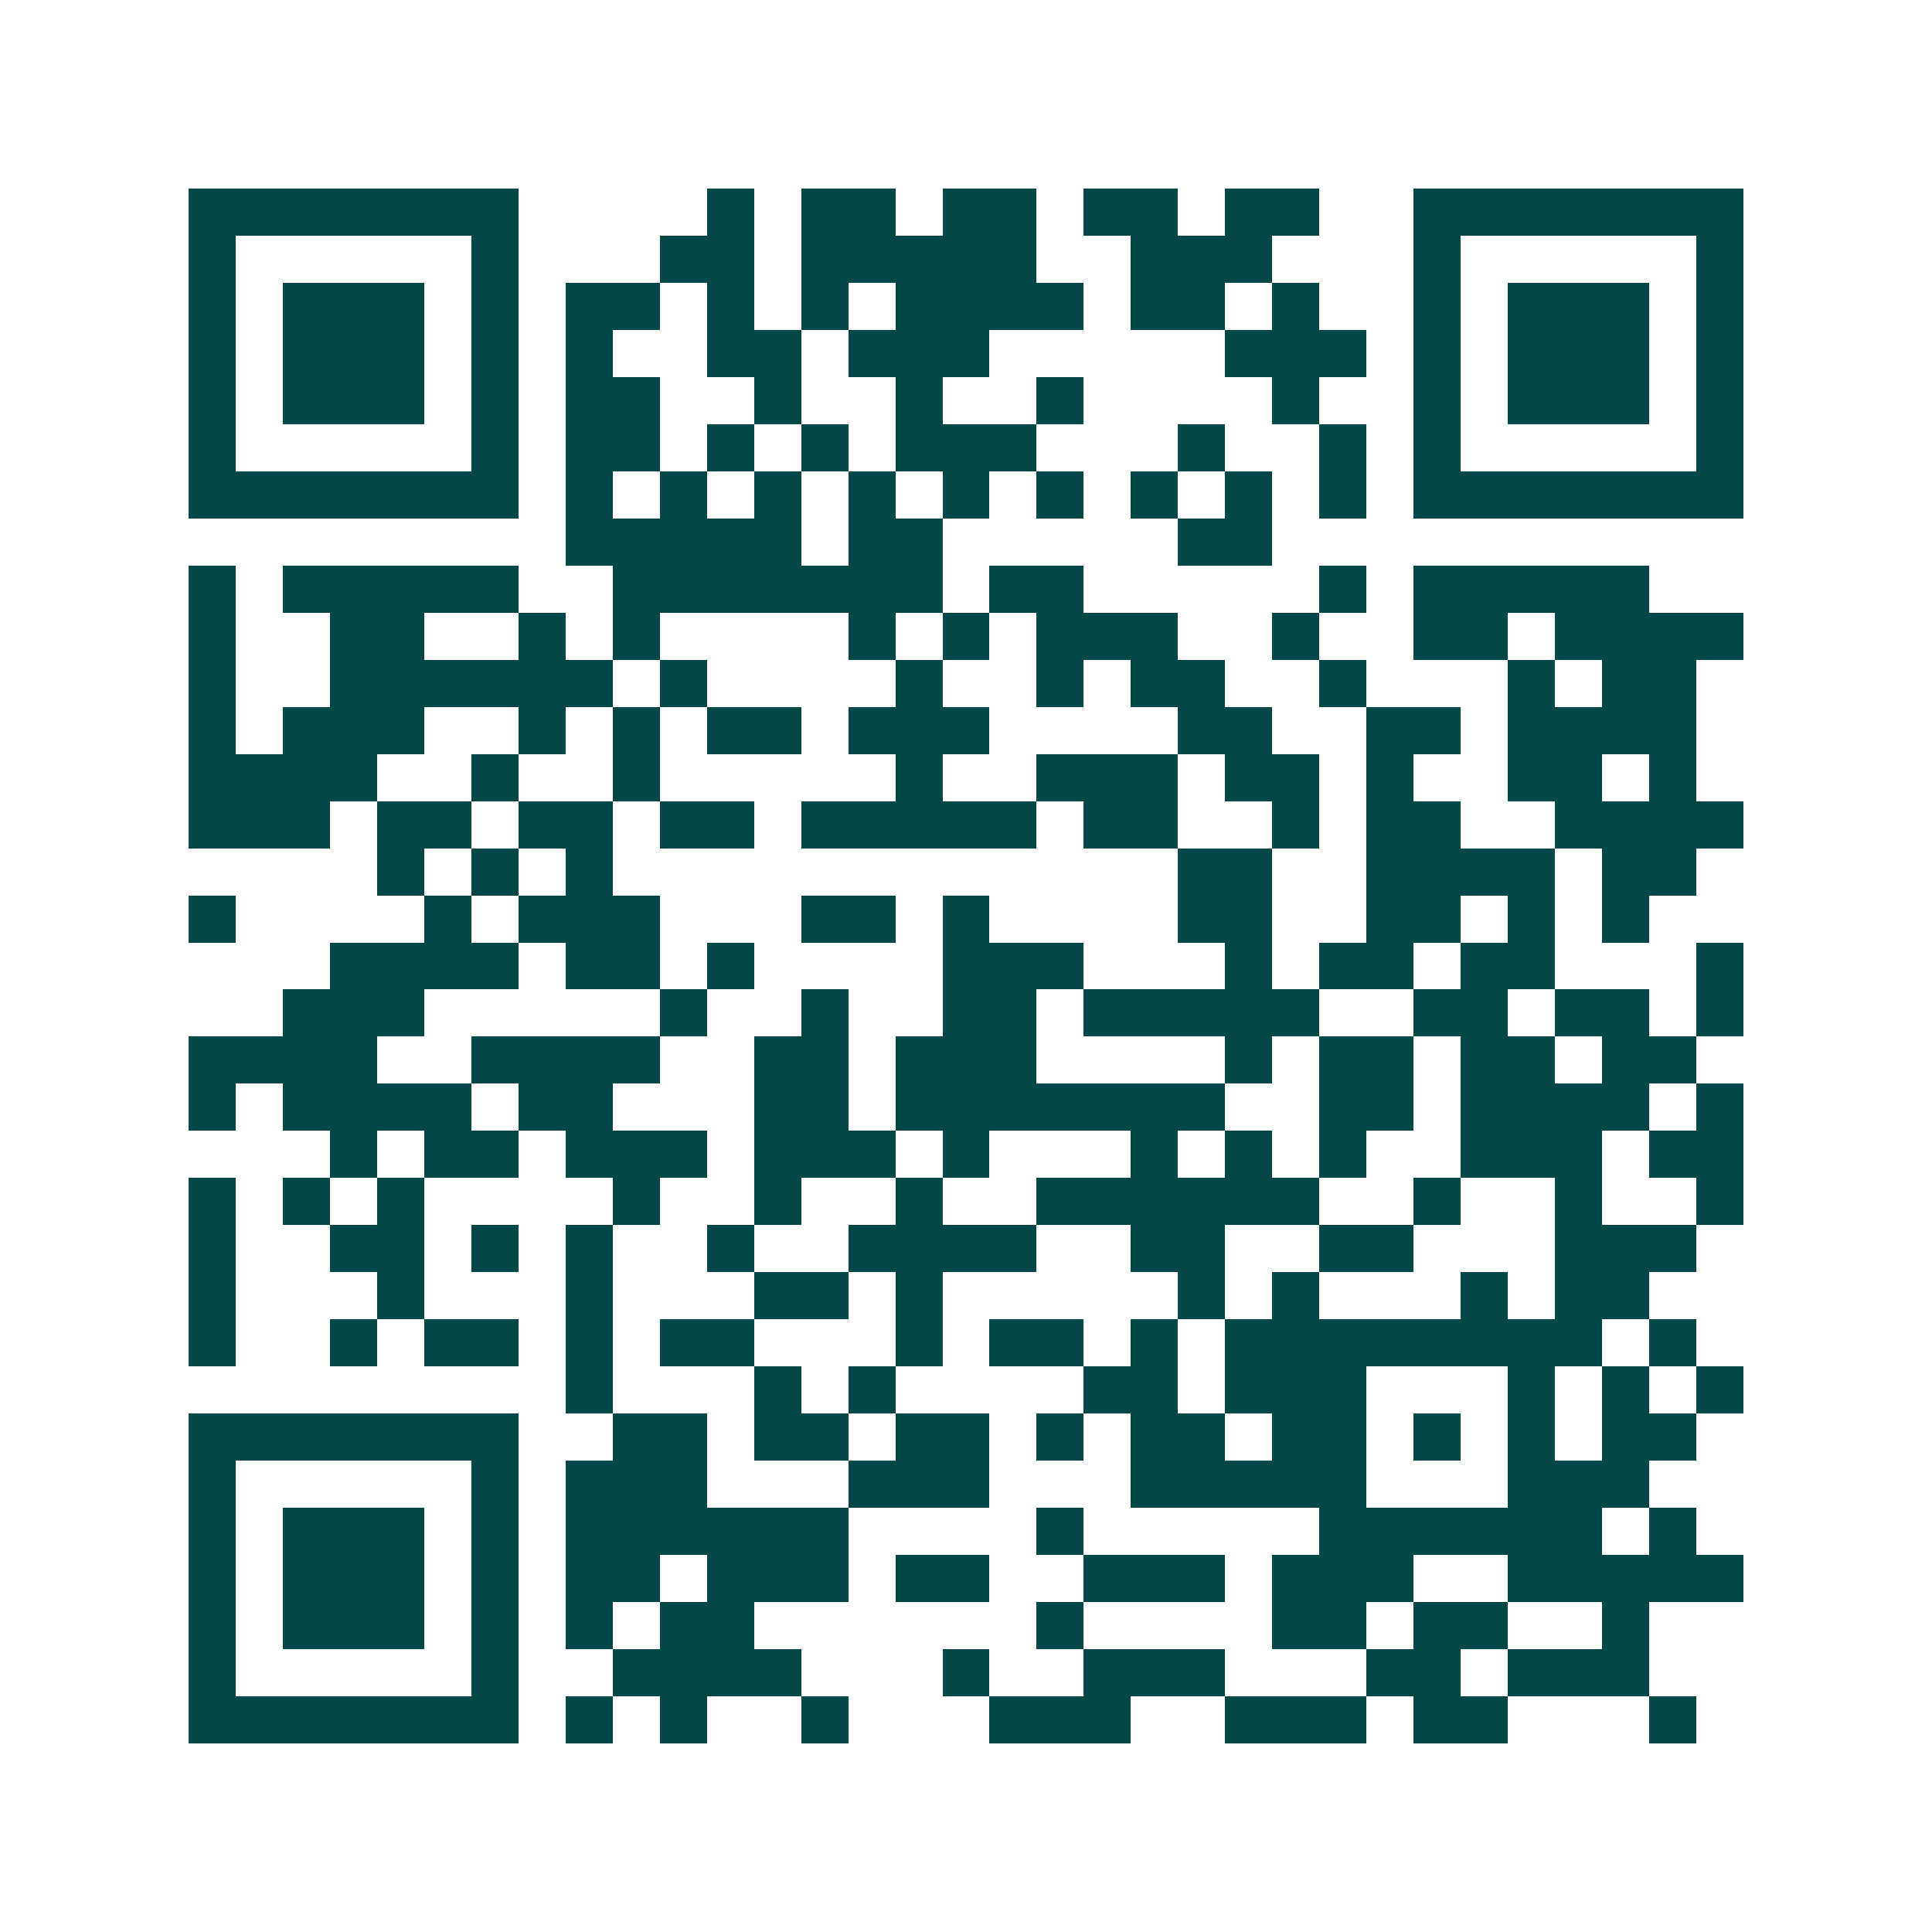 <svg xmlns="http://www.w3.org/2000/svg" width="200" height="200" viewBox="0 0 41 41" shape-rendering="crispEdges"><path fill="#ffffff" d="M0 0h41v41H0z"/><path stroke="#014847" d="M4 4.5h7m4 0h1m1 0h2m1 0h2m1 0h2m1 0h2m2 0h7M4 5.5h1m5 0h1m3 0h2m1 0h5m2 0h3m3 0h1m5 0h1M4 6.5h1m1 0h3m1 0h1m1 0h2m1 0h1m1 0h1m1 0h4m1 0h2m1 0h1m2 0h1m1 0h3m1 0h1M4 7.5h1m1 0h3m1 0h1m1 0h1m2 0h2m1 0h3m5 0h3m1 0h1m1 0h3m1 0h1M4 8.5h1m1 0h3m1 0h1m1 0h2m2 0h1m2 0h1m2 0h1m4 0h1m2 0h1m1 0h3m1 0h1M4 9.5h1m5 0h1m1 0h2m1 0h1m1 0h1m1 0h3m3 0h1m2 0h1m1 0h1m5 0h1M4 10.5h7m1 0h1m1 0h1m1 0h1m1 0h1m1 0h1m1 0h1m1 0h1m1 0h1m1 0h1m1 0h7M12 11.5h5m1 0h2m5 0h2M4 12.5h1m1 0h5m2 0h7m1 0h2m5 0h1m1 0h5M4 13.5h1m2 0h2m2 0h1m1 0h1m4 0h1m1 0h1m1 0h3m2 0h1m2 0h2m1 0h4M4 14.5h1m2 0h6m1 0h1m4 0h1m2 0h1m1 0h2m2 0h1m3 0h1m1 0h2M4 15.5h1m1 0h3m2 0h1m1 0h1m1 0h2m1 0h3m4 0h2m2 0h2m1 0h4M4 16.5h4m2 0h1m2 0h1m5 0h1m2 0h3m1 0h2m1 0h1m2 0h2m1 0h1M4 17.5h3m1 0h2m1 0h2m1 0h2m1 0h5m1 0h2m2 0h1m1 0h2m2 0h4M8 18.5h1m1 0h1m1 0h1m12 0h2m2 0h4m1 0h2M4 19.5h1m4 0h1m1 0h3m3 0h2m1 0h1m4 0h2m2 0h2m1 0h1m1 0h1M7 20.5h4m1 0h2m1 0h1m4 0h3m3 0h1m1 0h2m1 0h2m3 0h1M6 21.5h3m5 0h1m2 0h1m2 0h2m1 0h5m2 0h2m1 0h2m1 0h1M4 22.5h4m2 0h4m2 0h2m1 0h3m4 0h1m1 0h2m1 0h2m1 0h2M4 23.5h1m1 0h4m1 0h2m3 0h2m1 0h7m2 0h2m1 0h4m1 0h1M7 24.5h1m1 0h2m1 0h3m1 0h3m1 0h1m3 0h1m1 0h1m1 0h1m2 0h3m1 0h2M4 25.5h1m1 0h1m1 0h1m4 0h1m2 0h1m2 0h1m2 0h6m2 0h1m2 0h1m2 0h1M4 26.5h1m2 0h2m1 0h1m1 0h1m2 0h1m2 0h4m2 0h2m2 0h2m3 0h3M4 27.5h1m3 0h1m3 0h1m3 0h2m1 0h1m5 0h1m1 0h1m3 0h1m1 0h2M4 28.5h1m2 0h1m1 0h2m1 0h1m1 0h2m3 0h1m1 0h2m1 0h1m1 0h8m1 0h1M12 29.5h1m3 0h1m1 0h1m4 0h2m1 0h3m3 0h1m1 0h1m1 0h1M4 30.5h7m2 0h2m1 0h2m1 0h2m1 0h1m1 0h2m1 0h2m1 0h1m1 0h1m1 0h2M4 31.5h1m5 0h1m1 0h3m3 0h3m3 0h5m3 0h3M4 32.5h1m1 0h3m1 0h1m1 0h6m4 0h1m5 0h6m1 0h1M4 33.5h1m1 0h3m1 0h1m1 0h2m1 0h3m1 0h2m2 0h3m1 0h3m2 0h5M4 34.5h1m1 0h3m1 0h1m1 0h1m1 0h2m6 0h1m4 0h2m1 0h2m2 0h1M4 35.5h1m5 0h1m2 0h4m3 0h1m2 0h3m3 0h2m1 0h3M4 36.5h7m1 0h1m1 0h1m2 0h1m3 0h3m2 0h3m1 0h2m3 0h1"/></svg>
